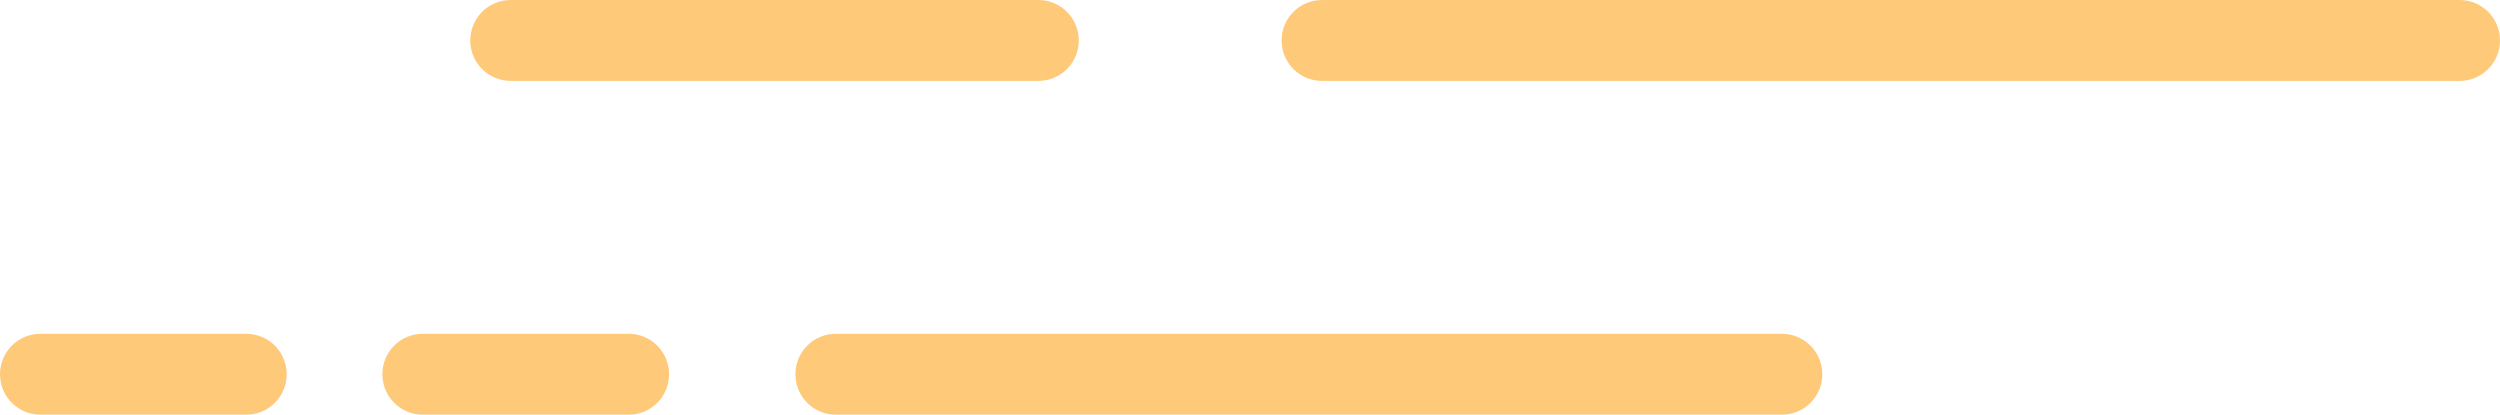 <?xml version="1.0" encoding="UTF-8"?>
<svg id="_圖層_1" data-name="圖層 1" xmlns="http://www.w3.org/2000/svg" viewBox="0 0 150.77 25">
  <defs>
    <style>
      .cls-1 {
        fill: #ffc97a;
        stroke-width: 0px;
      }
    </style>
  </defs>
  <path class="cls-1" d="M30.8,0c-1.35,0-2.44,1.09-2.44,2.44s1.09,2.44,2.44,2.44h31.82c1.35,0,2.44-1.09,2.44-2.44s-1.09-2.44-2.44-2.44h-31.82Z"/>
  <path class="cls-1" d="M148.33,0h-68.6c-1.35,0-2.44,1.09-2.44,2.44s1.09,2.44,2.44,2.44h68.6c1.35,0,2.44-1.09,2.44-2.44s-1.09-2.44-2.44-2.44Z"/>
  <path class="cls-1" d="M14.85,20.13H2.44c-1.35,0-2.44,1.09-2.44,2.44s1.09,2.44,2.44,2.44h12.41c1.35,0,2.44-1.09,2.44-2.44s-1.09-2.44-2.44-2.44Z"/>
  <path class="cls-1" d="M37.91,20.13h-12.41c-1.35,0-2.44,1.09-2.44,2.44s1.09,2.44,2.44,2.44h12.41c1.35,0,2.44-1.09,2.44-2.44s-1.09-2.44-2.44-2.44Z"/>
  <path class="cls-1" d="M107.46,20.13h-57.05c-1.35,0-2.44,1.09-2.44,2.44s1.09,2.44,2.44,2.44h57.05c1.35,0,2.44-1.09,2.44-2.44s-1.09-2.44-2.44-2.44Z"/>
</svg>